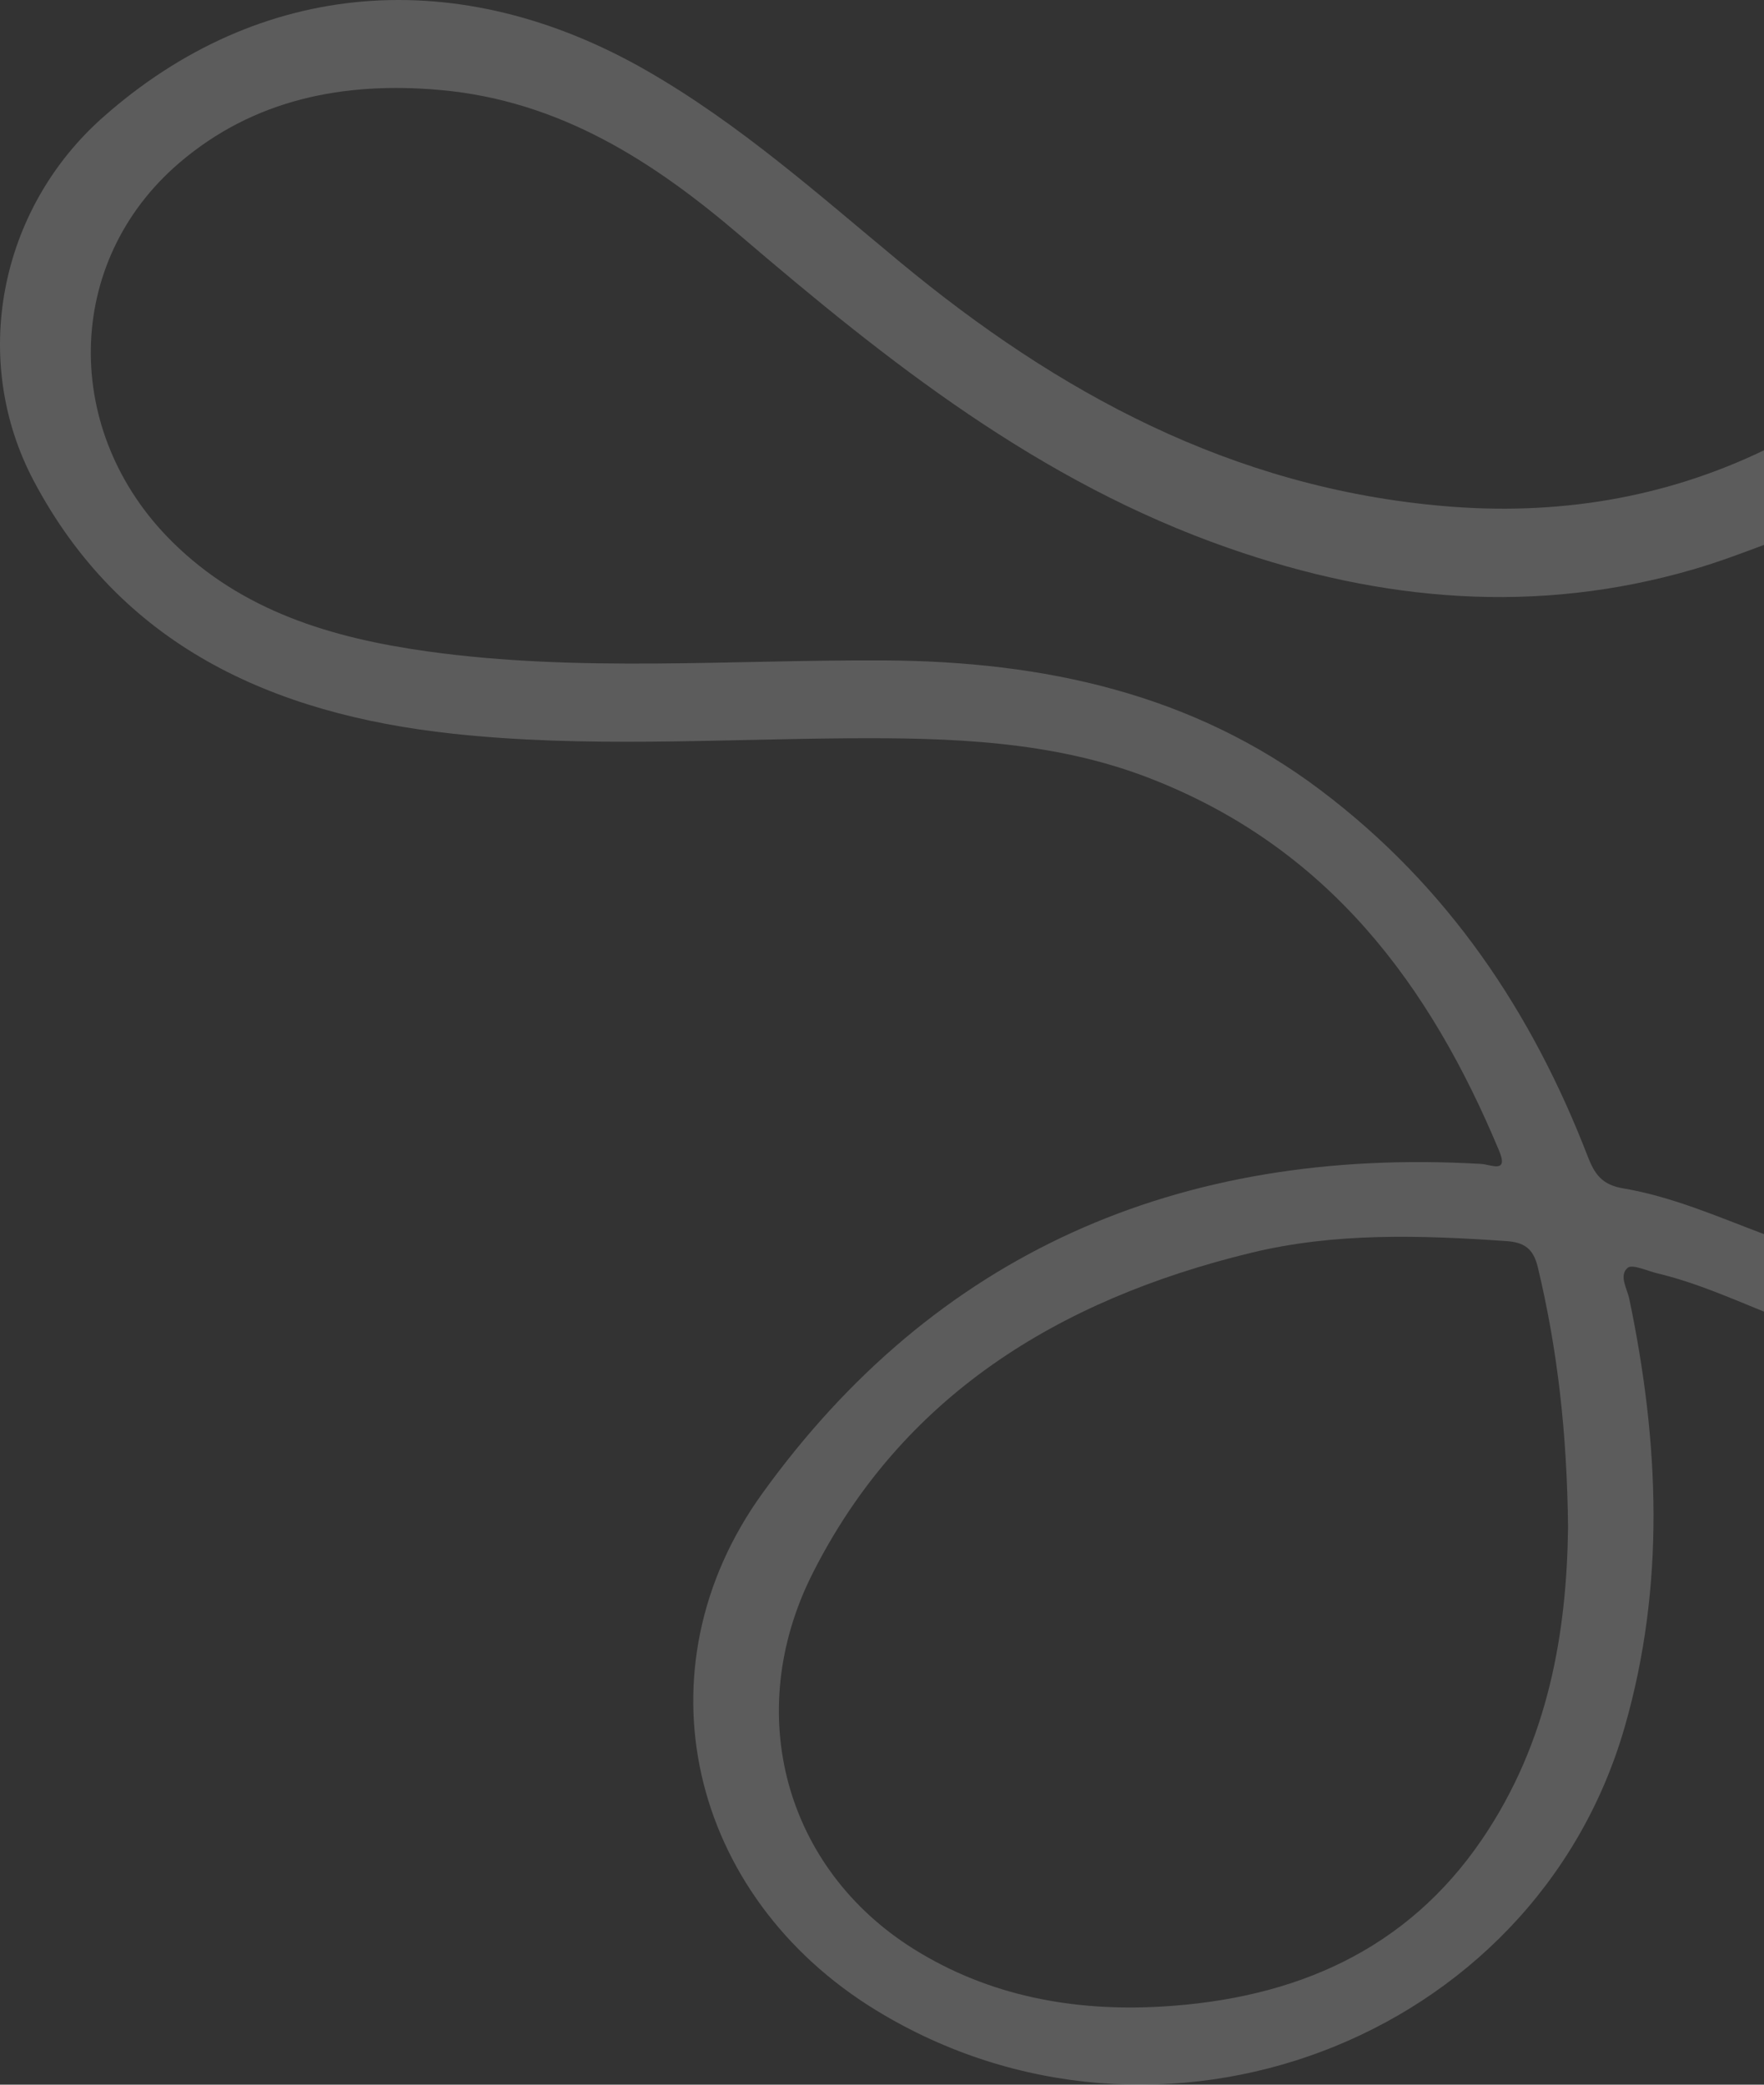 <svg width="242" height="286" viewBox="0 0 242 286" fill="none" xmlns="http://www.w3.org/2000/svg">
<rect x="0" y="0" width="242" height="286" fill="#333333" stroke="none"/>
<path d="M222.872 236.986C228.49 217.509 227.626 197.864 223.528 178.236C223.221 176.767 222.059 174.984 223.299 173.928C223.924 173.395 226 174.367 227.407 174.703C232.488 175.916 237.217 177.999 242 179.947L242 169.313C235.644 166.92 229.418 164.168 222.627 163.023C219.8 162.547 218.76 161.091 217.825 158.669C210.2 138.907 198.697 121.619 181.147 108.39C163.636 95.19 143.282 90.727 121.339 90.604C100.446 90.486 79.492 92.27 58.668 89.368C45.503 87.533 33.233 83.852 23.608 74.313C8.472 59.314 8.689 35.952 24.607 22.337C34.766 13.649 47.094 11.156 60.412 12.349C76.881 13.824 89.751 22.235 101.524 32.297C121.785 49.613 142.521 66.121 168.614 75.214C189.593 82.525 210.794 84.397 232.391 78.09C235.647 77.14 238.824 75.949 242 74.754L242 61.776C228.206 68.409 213.484 70.764 198.034 69.427C168.951 66.91 145.062 53.822 123.56 36.026C112.355 26.754 101.542 17.057 88.713 9.689C62.874 -5.152 35.543 -2.885 14.128 16.087C-0.168 28.752 -4.14 49.407 4.633 65.979C16.503 88.4 37.075 97.948 62.11 100.657C80.151 102.609 98.254 101.412 116.335 101.288C130.282 101.193 144.282 101.623 157.39 106.639C182.234 116.144 196.196 135.175 205.665 157.885C206.986 161.054 204.559 159.758 203.198 159.679C161.432 157.264 128.156 172.151 104.571 204.9C87.184 229.041 94.547 260.101 120.17 275.781C158.895 299.48 210.441 280.077 222.872 236.986ZM125.332 267.376C107.726 256.35 101.806 235.038 111.475 215.869C123.675 191.683 144.987 178.341 171.643 171.872C183.155 169.079 194.906 169.455 206.646 170.267C209.089 170.436 210.354 171.286 210.962 173.818C213.679 185.14 214.974 196.588 215.119 209.515C214.939 223.799 212.501 238.838 203.327 252.328C192.984 267.536 177.702 274.22 159.346 275.285C147.253 275.986 135.645 273.835 125.332 267.376Z" fill="white" fill-opacity="0.2"/>
</svg>

